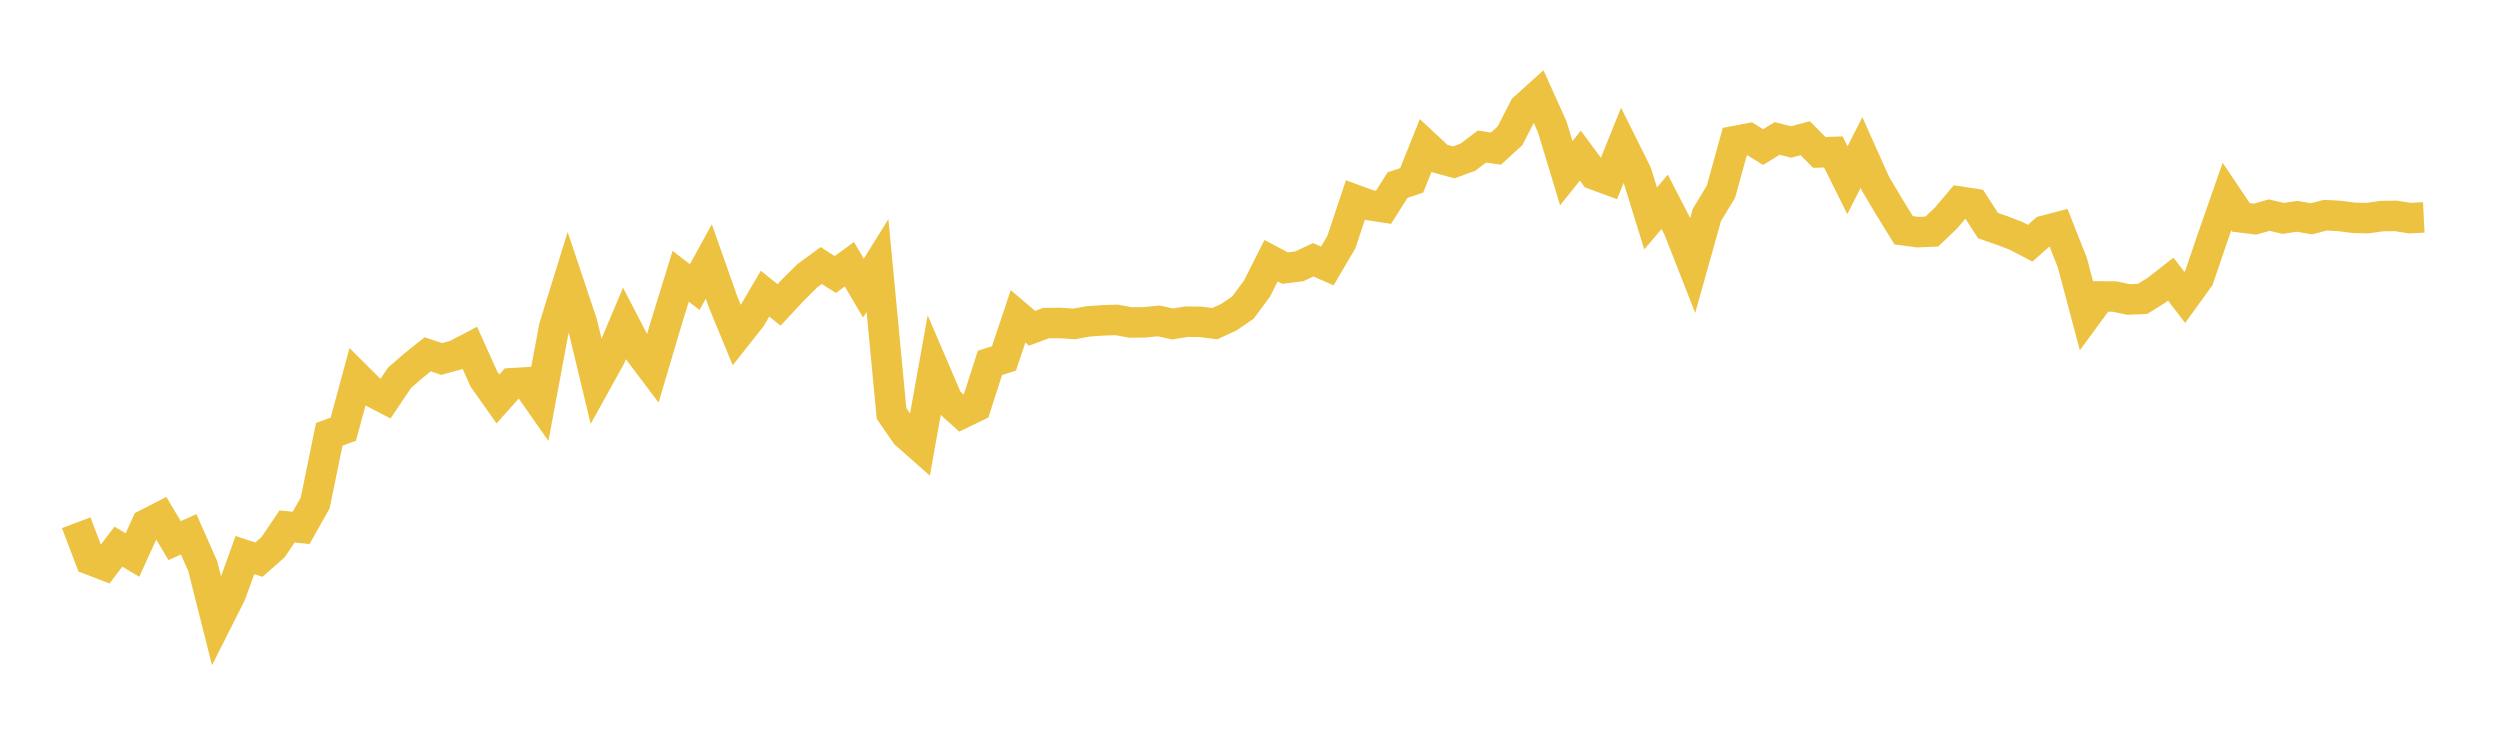 <svg width="164" height="48" xmlns="http://www.w3.org/2000/svg" xmlns:xlink="http://www.w3.org/1999/xlink"><path fill="none" stroke="rgb(237,194,64)" stroke-width="2" d="M5,34.289L5.922,36.718L6.844,37.074L7.766,35.862L8.689,36.408L9.611,34.388L10.533,33.915L11.455,35.465L12.377,35.051L13.299,37.134L14.222,40.795L15.144,38.965L16.066,36.412L16.988,36.712L17.91,35.898L18.832,34.537L19.754,34.629L20.677,32.993L21.599,28.493L22.521,28.153L23.443,24.754L24.365,25.673L25.287,26.153L26.21,24.783L27.132,23.981L28.054,23.245L28.976,23.548L29.898,23.296L30.82,22.813L31.743,24.864L32.665,26.172L33.587,25.138L34.509,25.085L35.431,26.403L36.353,21.459L37.275,18.477L38.198,21.238L39.12,25.074L40.042,23.409L40.964,21.222L41.886,22.999L42.808,24.224L43.731,21.107L44.653,18.125L45.575,18.832L46.497,17.153L47.419,19.765L48.341,22.003L49.263,20.836L50.186,19.265L51.108,20.003L52.03,19.011L52.952,18.098L53.874,17.419L54.796,18.008L55.719,17.333L56.641,18.901L57.563,17.418L58.485,27.122L59.407,28.462L60.329,29.276L61.251,24.138L62.174,26.291L63.096,27.121L64.018,26.677L64.94,23.805L65.862,23.512L66.784,20.752L67.707,21.536L68.629,21.194L69.551,21.188L70.473,21.249L71.395,21.081L72.317,21.018L73.24,20.984L74.162,21.152L75.084,21.145L76.006,21.051L76.928,21.252L77.85,21.101L78.772,21.114L79.695,21.23L80.617,20.805L81.539,20.174L82.461,18.928L83.383,17.102L84.305,17.589L85.228,17.472L86.15,17.043L87.072,17.447L87.994,15.877L88.916,13.119L89.838,13.459L90.76,13.599L91.683,12.14L92.605,11.835L93.527,9.538L94.449,10.399L95.371,10.651L96.293,10.312L97.216,9.614L98.138,9.749L99.06,8.905L99.982,7.1L100.904,6.268L101.826,8.319L102.749,11.361L103.671,10.21L104.593,11.457L105.515,11.794L106.437,9.504L107.359,11.353L108.281,14.327L109.204,13.242L110.126,15.037L111.048,17.391L111.97,14.104L112.892,12.583L113.814,9.254L114.737,9.079L115.659,9.647L116.581,9.084L117.503,9.313L118.425,9.067L119.347,9.998L120.269,9.969L121.192,11.821L122.114,10.004L123.036,12.06L123.958,13.612L124.88,15.105L125.802,15.229L126.725,15.189L127.647,14.314L128.569,13.228L129.491,13.369L130.413,14.8L131.335,15.119L132.257,15.472L133.18,15.955L134.102,15.137L135.024,14.897L135.946,17.231L136.868,20.703L137.79,19.445L138.713,19.453L139.635,19.646L140.557,19.605L141.479,19.032L142.401,18.311L143.323,19.512L144.246,18.235L145.168,15.528L146.09,12.891L147.012,14.262L147.934,14.374L148.856,14.112L149.778,14.326L150.701,14.19L151.623,14.354L152.545,14.117L153.467,14.166L154.389,14.286L155.311,14.309L156.234,14.176L157.156,14.162L158.078,14.309L159,14.262"></path></svg>